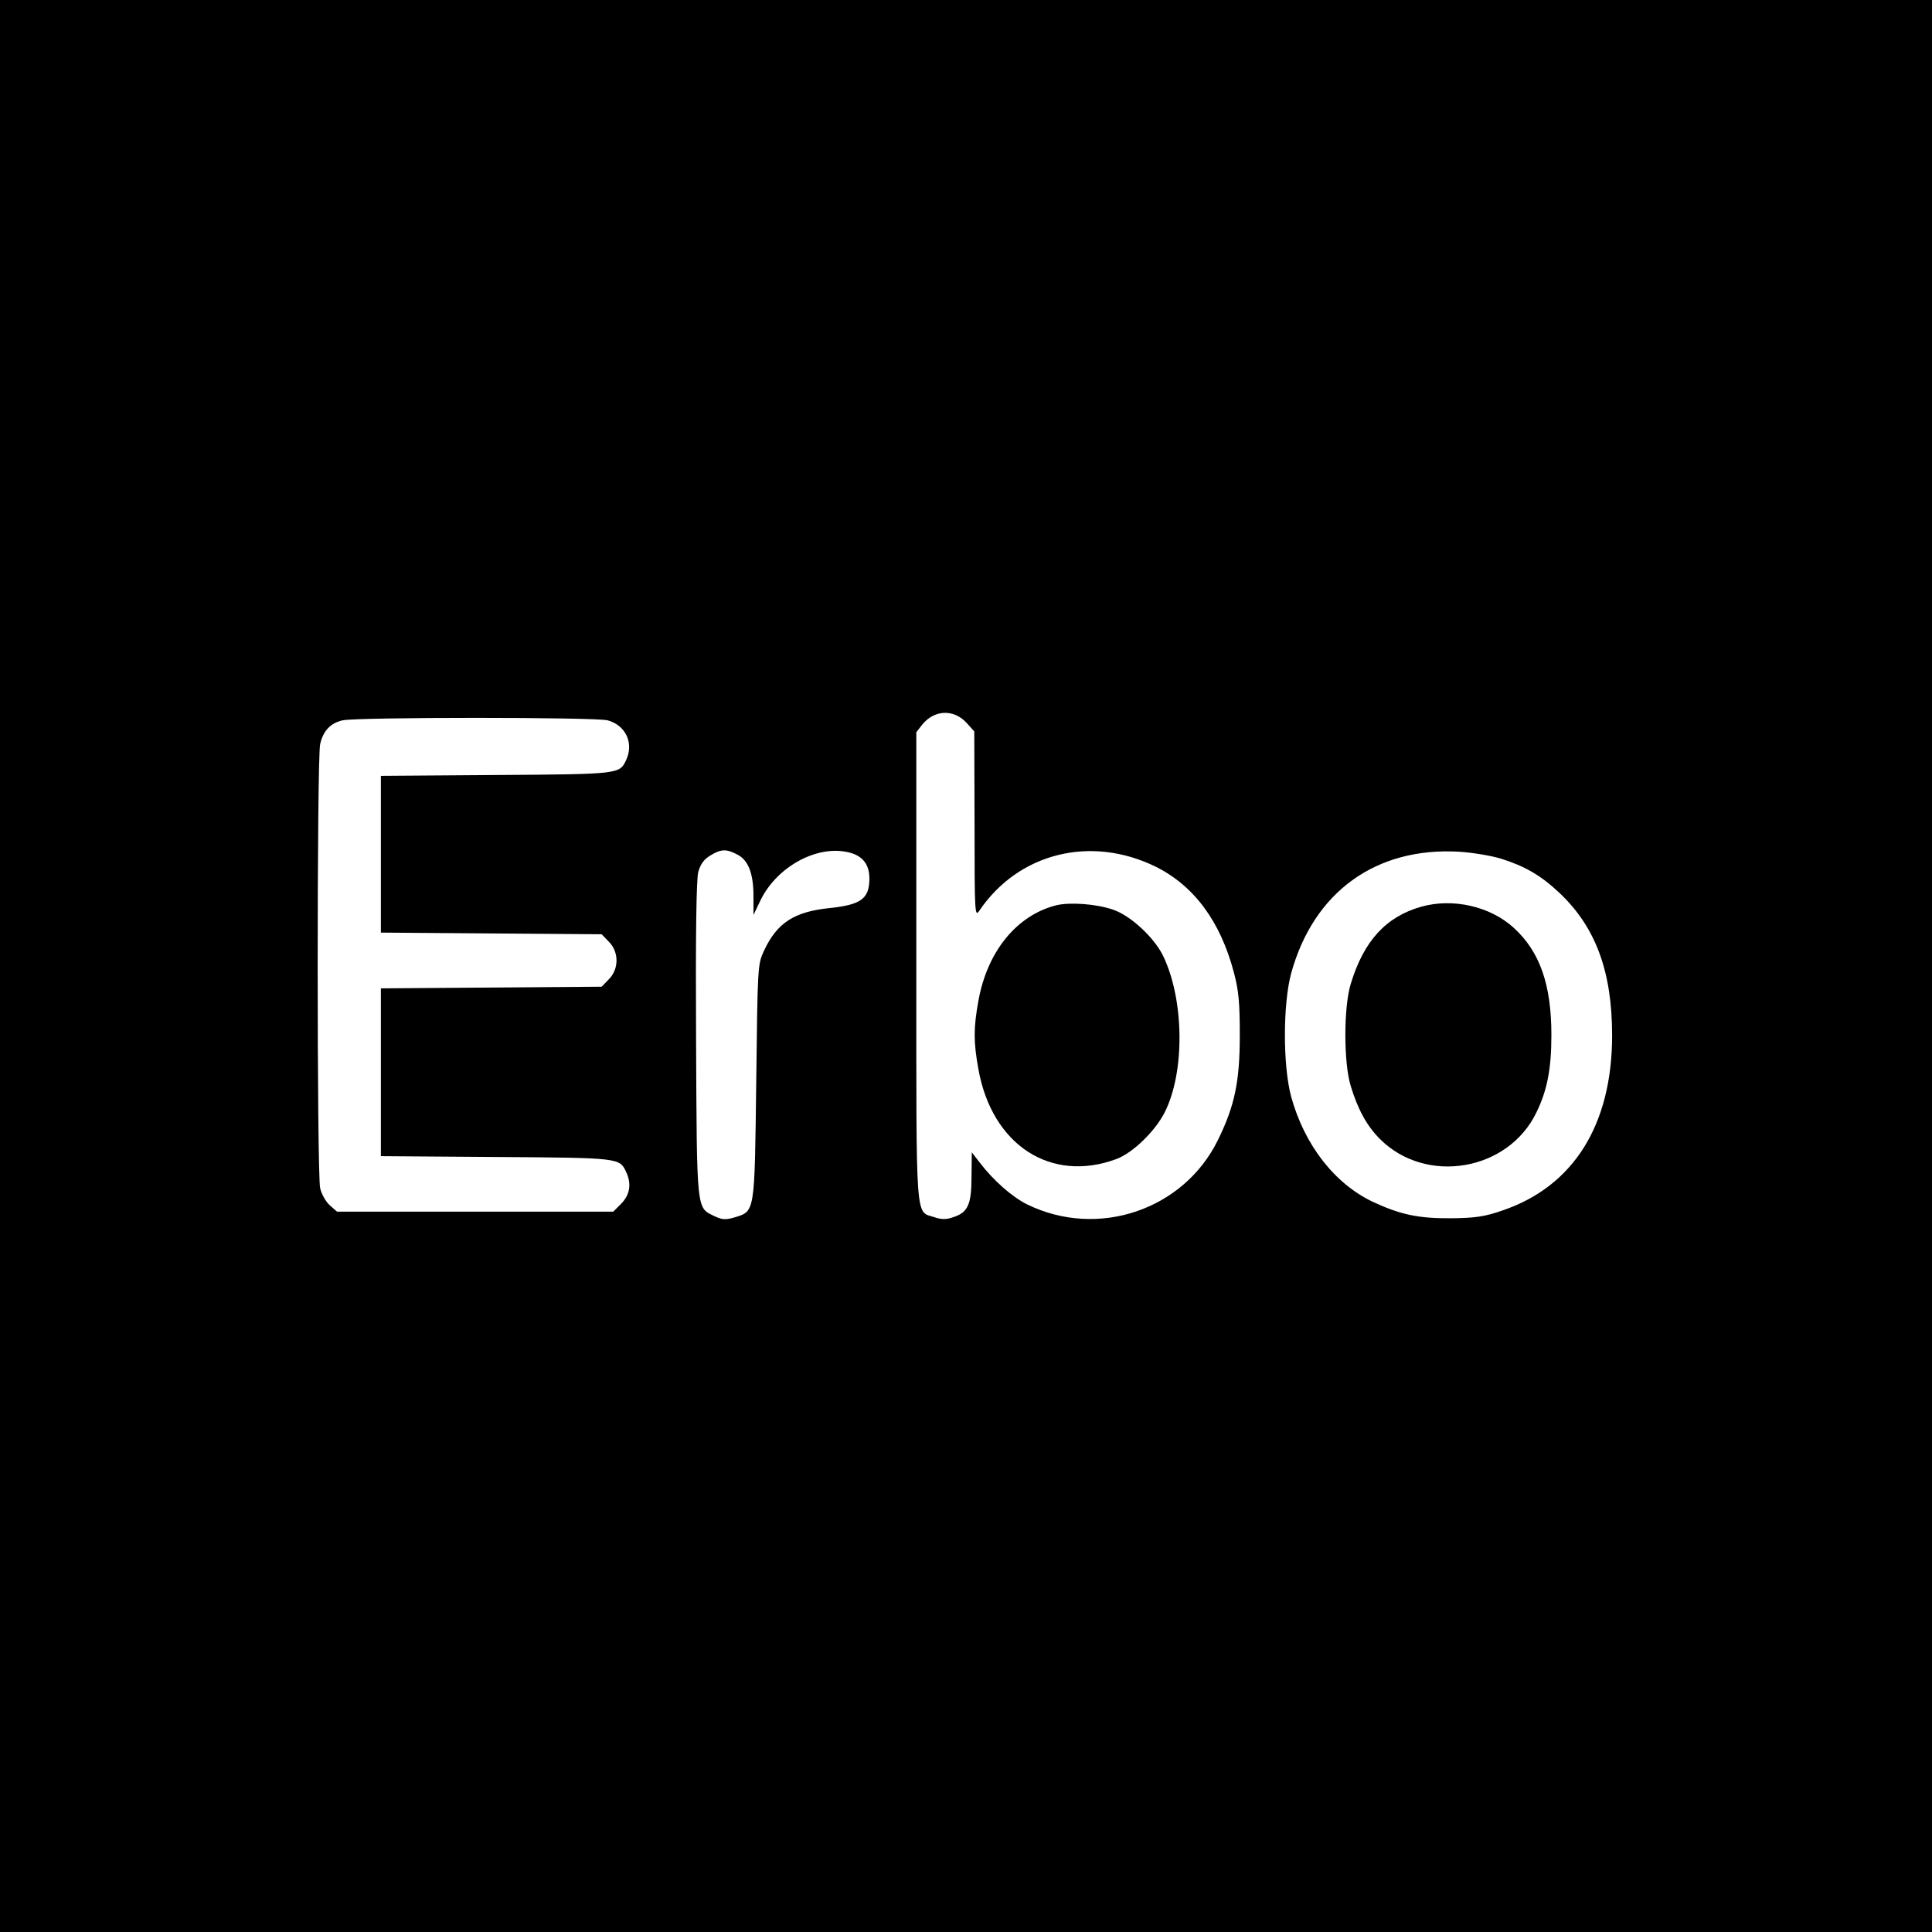 <?xml version="1.0" standalone="no"?>
<!DOCTYPE svg PUBLIC "-//W3C//DTD SVG 20010904//EN"
 "http://www.w3.org/TR/2001/REC-SVG-20010904/DTD/svg10.dtd">
<svg version="1.0" xmlns="http://www.w3.org/2000/svg"
 width="700pt" height="700pt" viewBox="0 0 700 700"
 preserveAspectRatio="xMidYMid meet">
<g transform="translate(0,700) scale(0.1,-0.1)"
fill="#000000" stroke="none">
<path d="M0 3500 l0 -3500 3500 0 3500 0 0 3500 0 3500 -3500 0 -3500 0 0
-3500z m3503 880 l27 -30 1 -338 c0 -320 1 -336 17 -312 142 210 404 275 639
160 139 -69 235 -198 284 -385 17 -64 21 -109 21 -225 0 -168 -18 -256 -79
-380 -124 -254 -435 -359 -691 -234 -55 27 -124 88 -174 154 l-27 35 -1 -88
c0 -101 -13 -130 -66 -147 -25 -9 -43 -9 -69 0 -69 23 -65 -36 -65 906 l0 851
21 27 c44 55 115 58 162 6z m-1301 10 c65 -18 95 -82 67 -143 -24 -52 -23 -52
-471 -55 l-418 -3 0 -284 0 -284 400 -3 400 -3 26 -27 c37 -37 37 -99 0 -136
l-26 -27 -400 -3 -400 -3 0 -304 0 -304 418 -3 c448 -3 447 -3 471 -55 20 -43
13 -82 -18 -114 l-29 -29 -501 0 -500 0 -26 23 c-14 12 -30 40 -35 62 -12 52
-12 1557 0 1609 11 48 37 76 81 86 52 12 917 12 961 0z m469 -486 c40 -20 59
-68 59 -151 l0 -68 24 50 c55 117 191 197 304 180 62 -9 92 -41 92 -98 0 -73
-30 -95 -143 -107 -130 -13 -192 -54 -239 -155 -23 -49 -23 -58 -28 -475 -6
-478 -4 -468 -79 -491 -32 -9 -44 -9 -73 5 -65 31 -63 13 -66 639 -2 384 1
580 8 608 8 28 21 46 43 59 39 24 59 25 98 4z m2767 -15 c86 -27 144 -60 211
-123 132 -124 192 -285 192 -518 0 -323 -140 -547 -398 -634 -63 -22 -98 -27
-183 -28 -121 -1 -186 13 -287 60 -138 66 -247 206 -295 381 -30 112 -30 334
0 446 81 295 307 459 610 441 46 -3 114 -14 150 -25z"/>
<path d="M3827 3720 c-143 -36 -250 -167 -282 -346 -18 -99 -18 -149 0 -248
49 -275 263 -414 501 -325 58 22 138 99 173 167 75 146 72 410 -5 569 -32 66
-118 146 -181 167 -60 21 -156 28 -206 16z"/>
<path d="M5150 3715 c-128 -36 -209 -124 -256 -280 -26 -84 -26 -286 0 -370
26 -85 58 -144 106 -192 167 -167 465 -116 567 97 39 80 54 158 54 280 0 183
-42 302 -136 388 -85 78 -220 109 -335 77z"/>
</g>
</svg>
